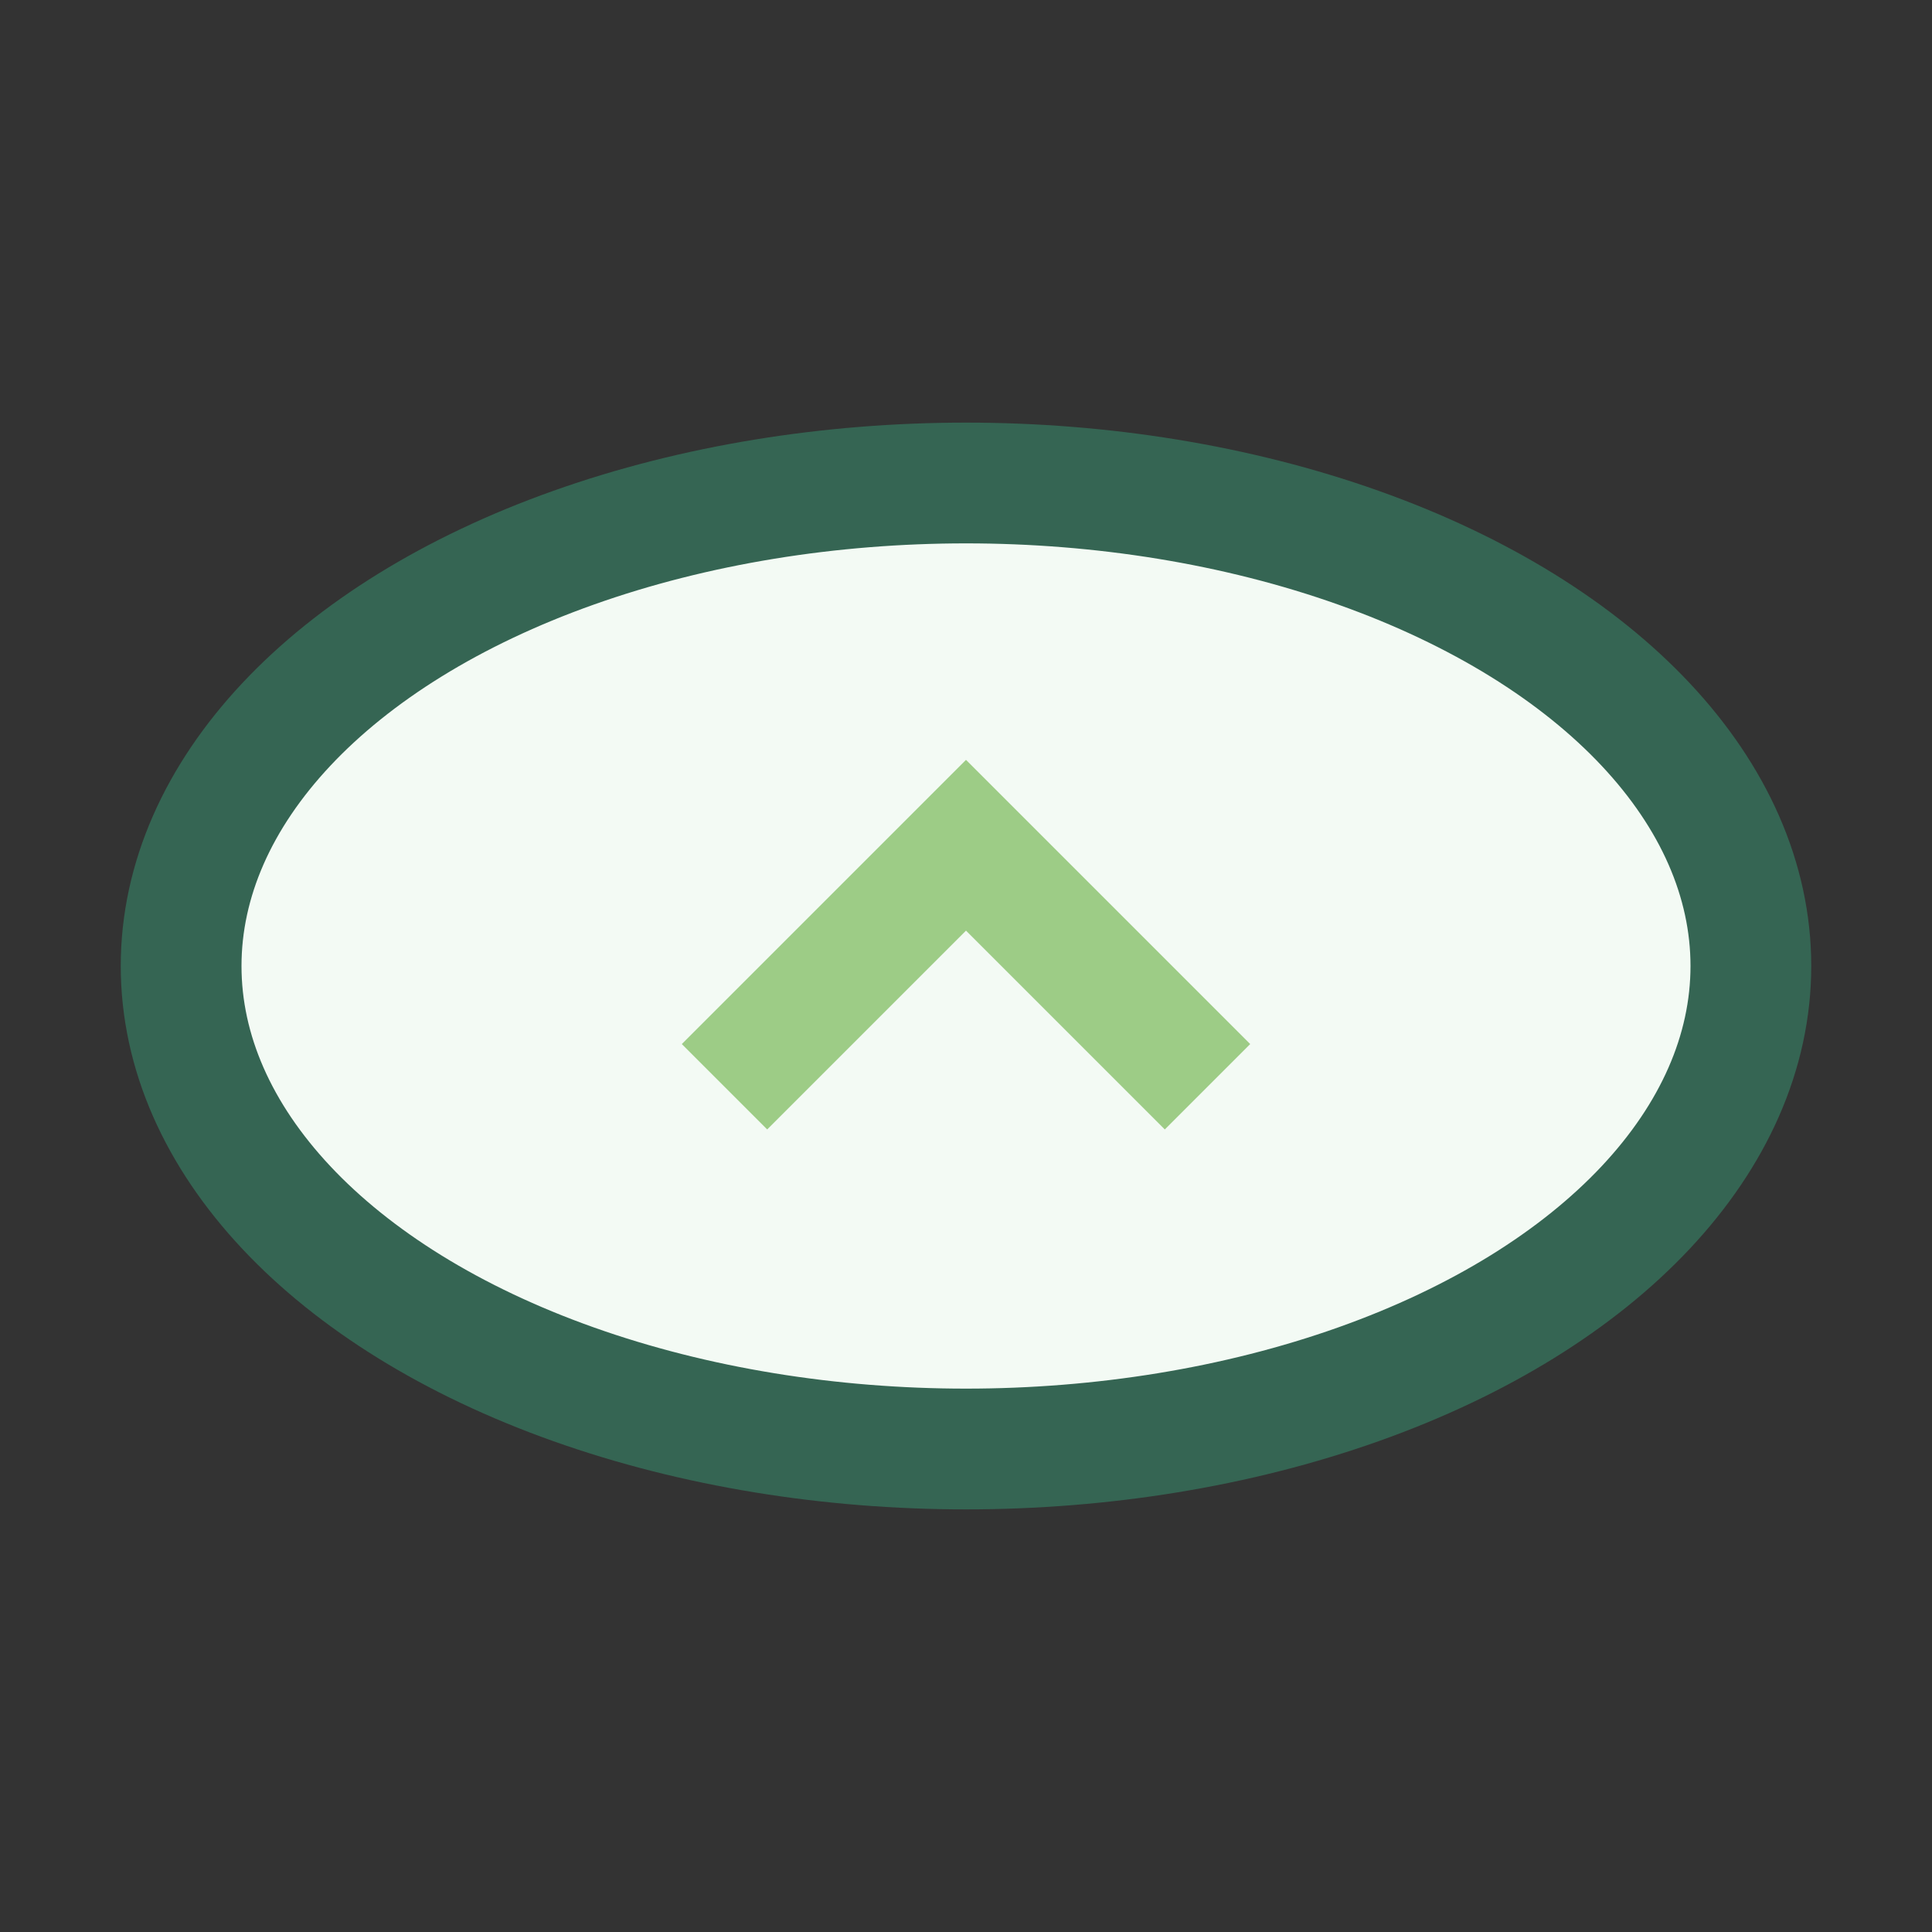 <?xml version="1.0" encoding="UTF-8"?>
<svg xmlns="http://www.w3.org/2000/svg" width="32" height="32" viewBox="0 0 32 32"><rect x="0" y="0" width="32" height="32" fill="#333333" stroke="none"/><ellipse cx="16" cy="16" rx="13" ry="8" fill="#F3FAF4" stroke="#356553" stroke-width="2"/><path d="M12 18l4-4 4 4" stroke="#9DCC86" stroke-width="2" fill="none"/></svg>